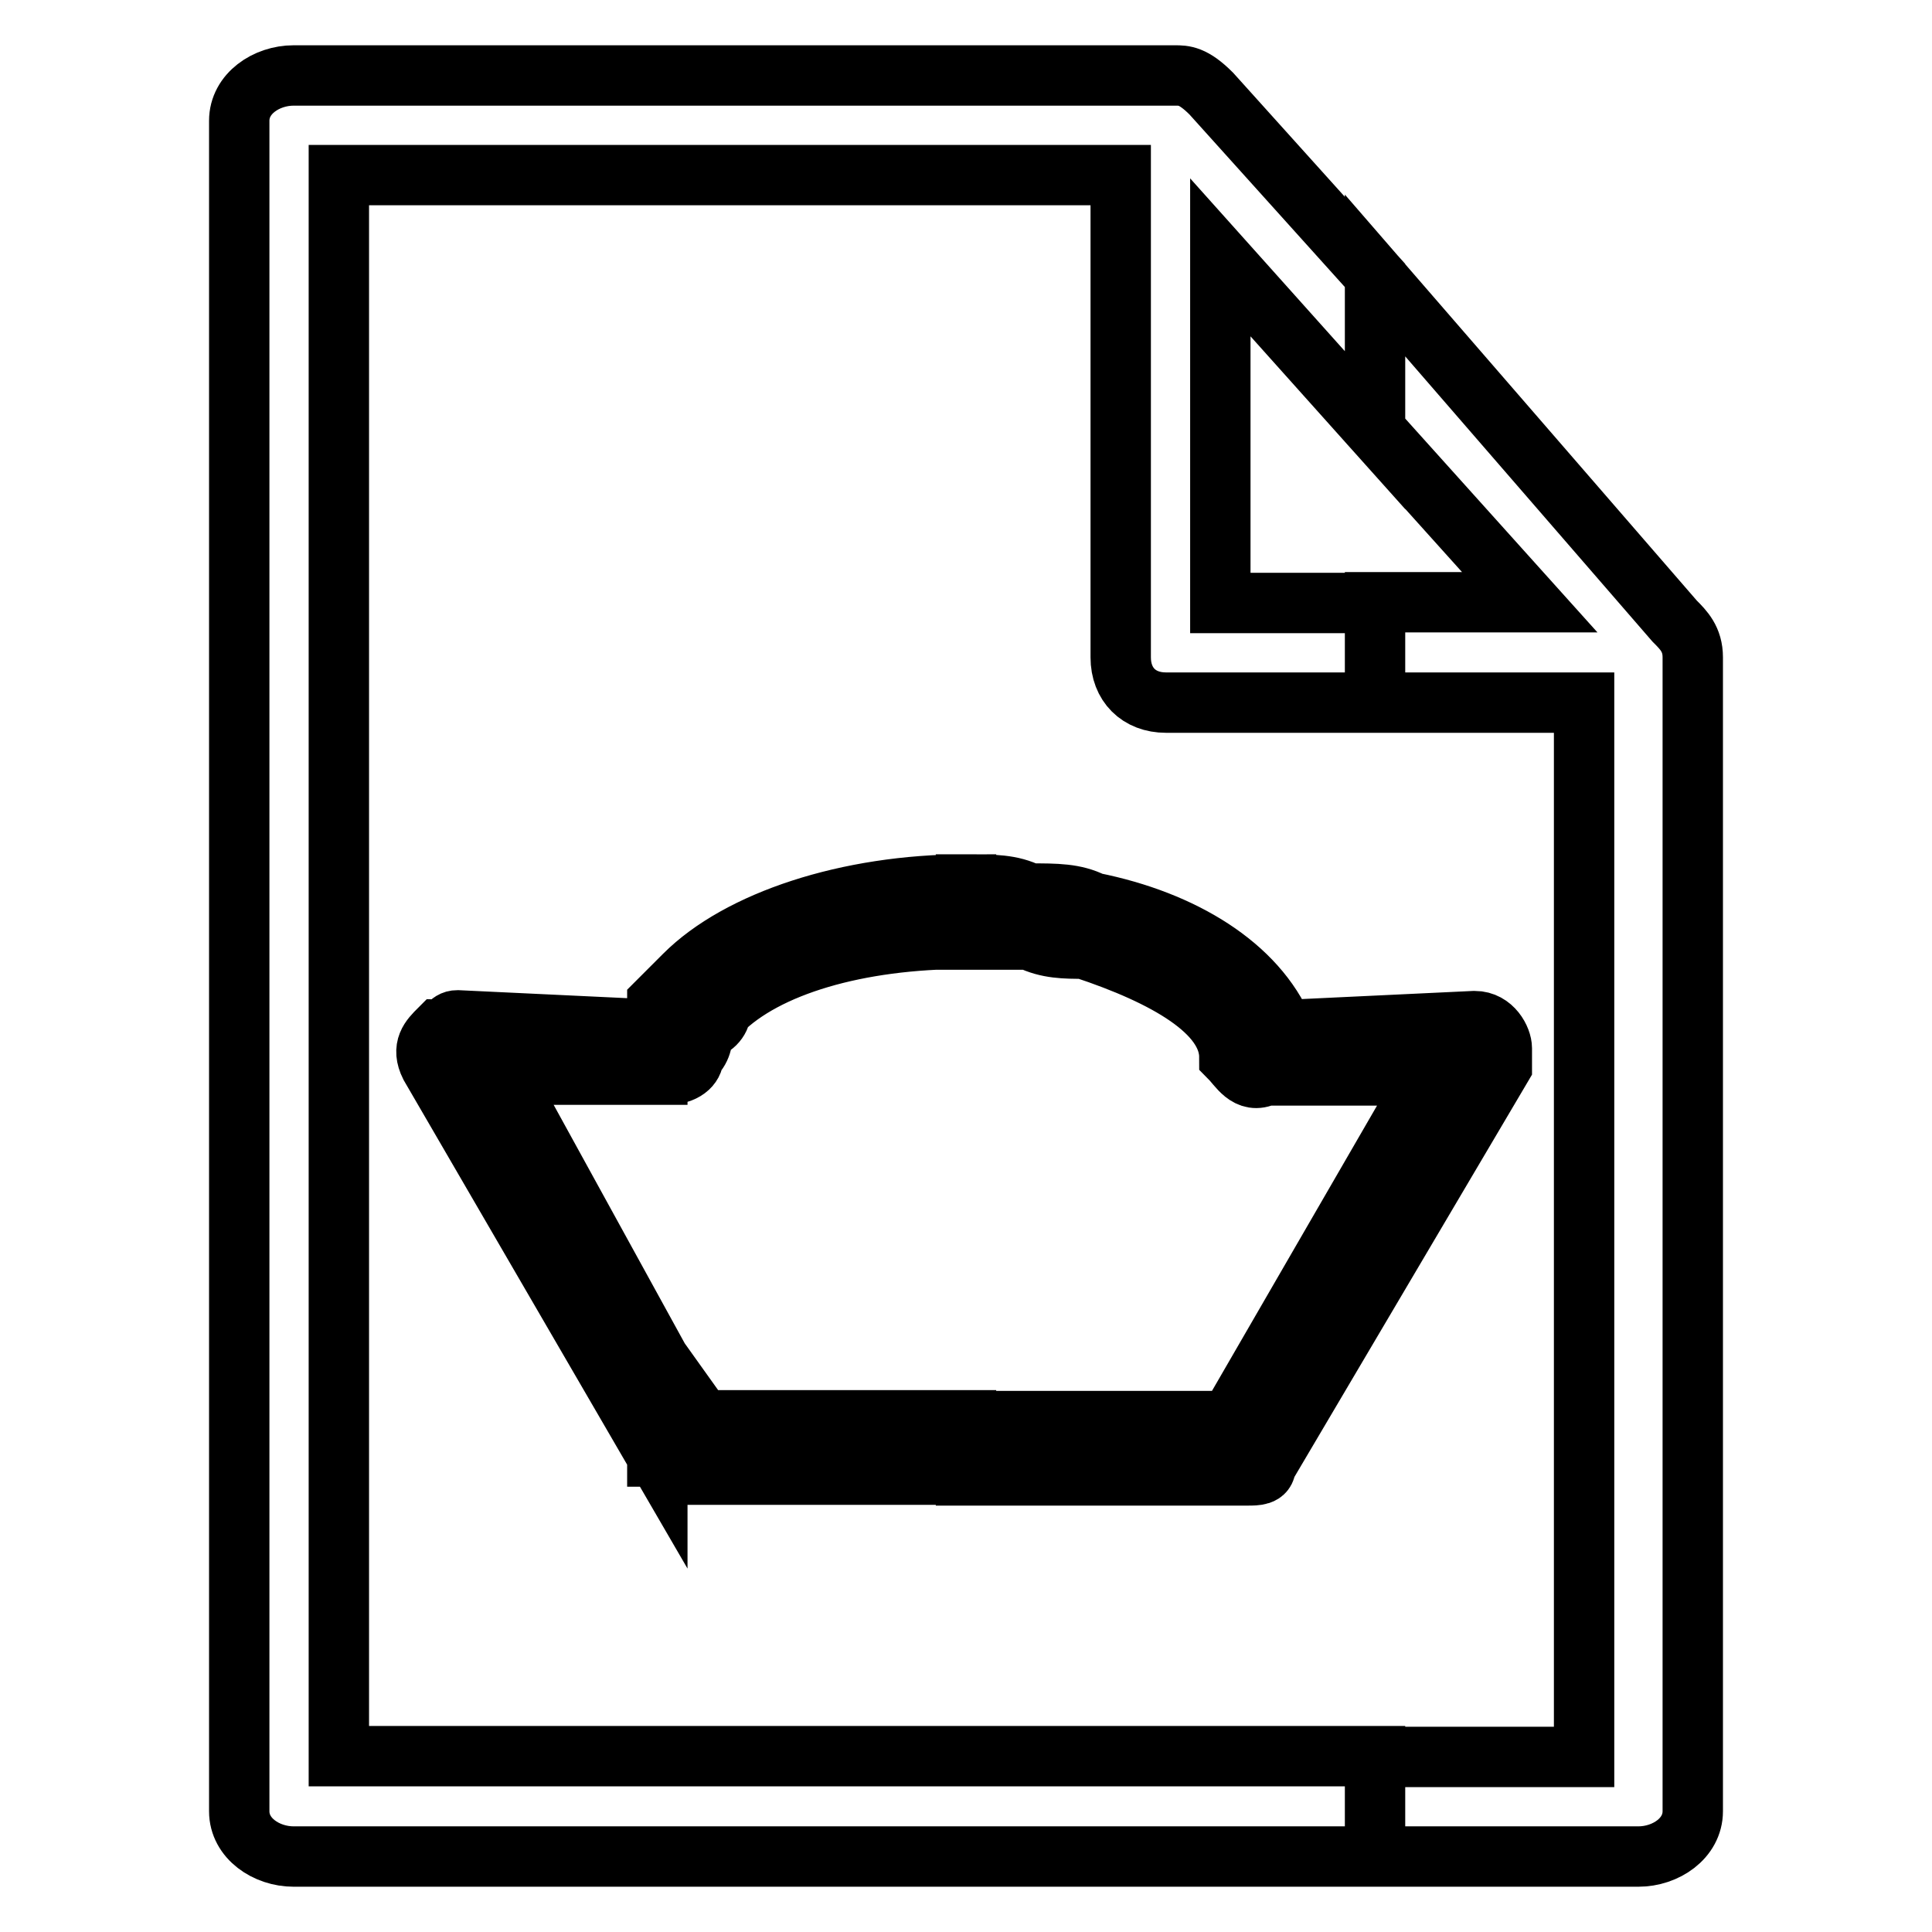 <?xml version="1.0" encoding="utf-8"?>
<!-- Svg Vector Icons : http://www.onlinewebfonts.com/icon -->
<!DOCTYPE svg PUBLIC "-//W3C//DTD SVG 1.1//EN" "http://www.w3.org/Graphics/SVG/1.1/DTD/svg11.dtd">
<svg version="1.1" xmlns="http://www.w3.org/2000/svg" xmlns:xlink="http://www.w3.org/1999/xlink" x="0px" y="0px" viewBox="0 0 256 256" enable-background="new 0 0 256 256" xml:space="preserve">
<g> <path stroke-width="8" fill-opacity="0" stroke="#000000"  d="M182.2,36.5l39.7,45.8c1.2,1.2,2.4,2.4,2.4,4.8l0,0V240l0,0c0,3.6-3.6,6-7.2,6h-34.9v-13.2h27.7V93.1h-27.7 V79.8h20.5L182.2,57V36.5z M154.5,10L154.5,10L154.5,10h1.2l0,0c1.2,0,2.4,0,4.8,2.4l21.7,24.1V57l-20.5-22.9v45.8h20.5v13.2h-27.7 l0,0c-3.6,0-6-2.4-6-6V23.2H44.9v209.5h137.3V246H38.9l0,0c-3.6,0-7.2-2.4-7.2-6V16c0-3.6,3.6-6,7.2-6H154.5z M128,117.2L128,117.2 L128,117.2c3.6,0,6,0,8.4,1.2c3.6,0,6,0,8.4,1.2c12,2.4,21.7,8.4,25.3,16.9l25.3-1.2c2.4,0,3.6,2.4,3.6,3.6c0,1.2,0,1.2,0,2.4l0,0 l-31.3,53c0,1.2-1.2,1.2-2.4,1.2l0,0H128v-7.2h34.9l26.5-45.8h-21.7c-2.4,1.2-3.6-1.2-4.8-2.4c0-6-8.4-10.8-19.3-14.4 c-2.4,0-4.8,0-7.2-1.2c-2.4,0-6,0-8.4,0l0,0l0,0V117.2z M128,117.2L128,117.2v7.2l0,0l0,0c-14.4,0-26.5,3.6-32.5,9.6 c0,1.2-1.2,2.4-2.4,2.4c0,1.2,0,2.4-1.2,3.6l0,0l0,0l0,0c0,1.2-1.2,2.4-3.6,2.4h-1.2v-9.6c1.2-1.2,2.4-2.4,3.6-3.6 C97.9,122,112.3,117.2,128,117.2L128,117.2L128,117.2z M128,195.4H90.7c-1.2,0-2.4,0-2.4-2.4h-1.2l0,0c1.2,0,1.2,0,1.2,0h-1.2 v-13.2l6,8.4H128V195.4z M87.1,193L57,141.2c-1.2-2.4,0-3.6,1.2-4.8c1.2,0,1.2-1.2,2.4-1.2l0,0l25.3,1.2c0-1.2,1.2-2.4,1.2-3.6l0,0 v9.6H66.6l20.5,37.3V193v-1.2C87.1,193,87.1,193,87.1,193L87.1,193z"/></g>
</svg>